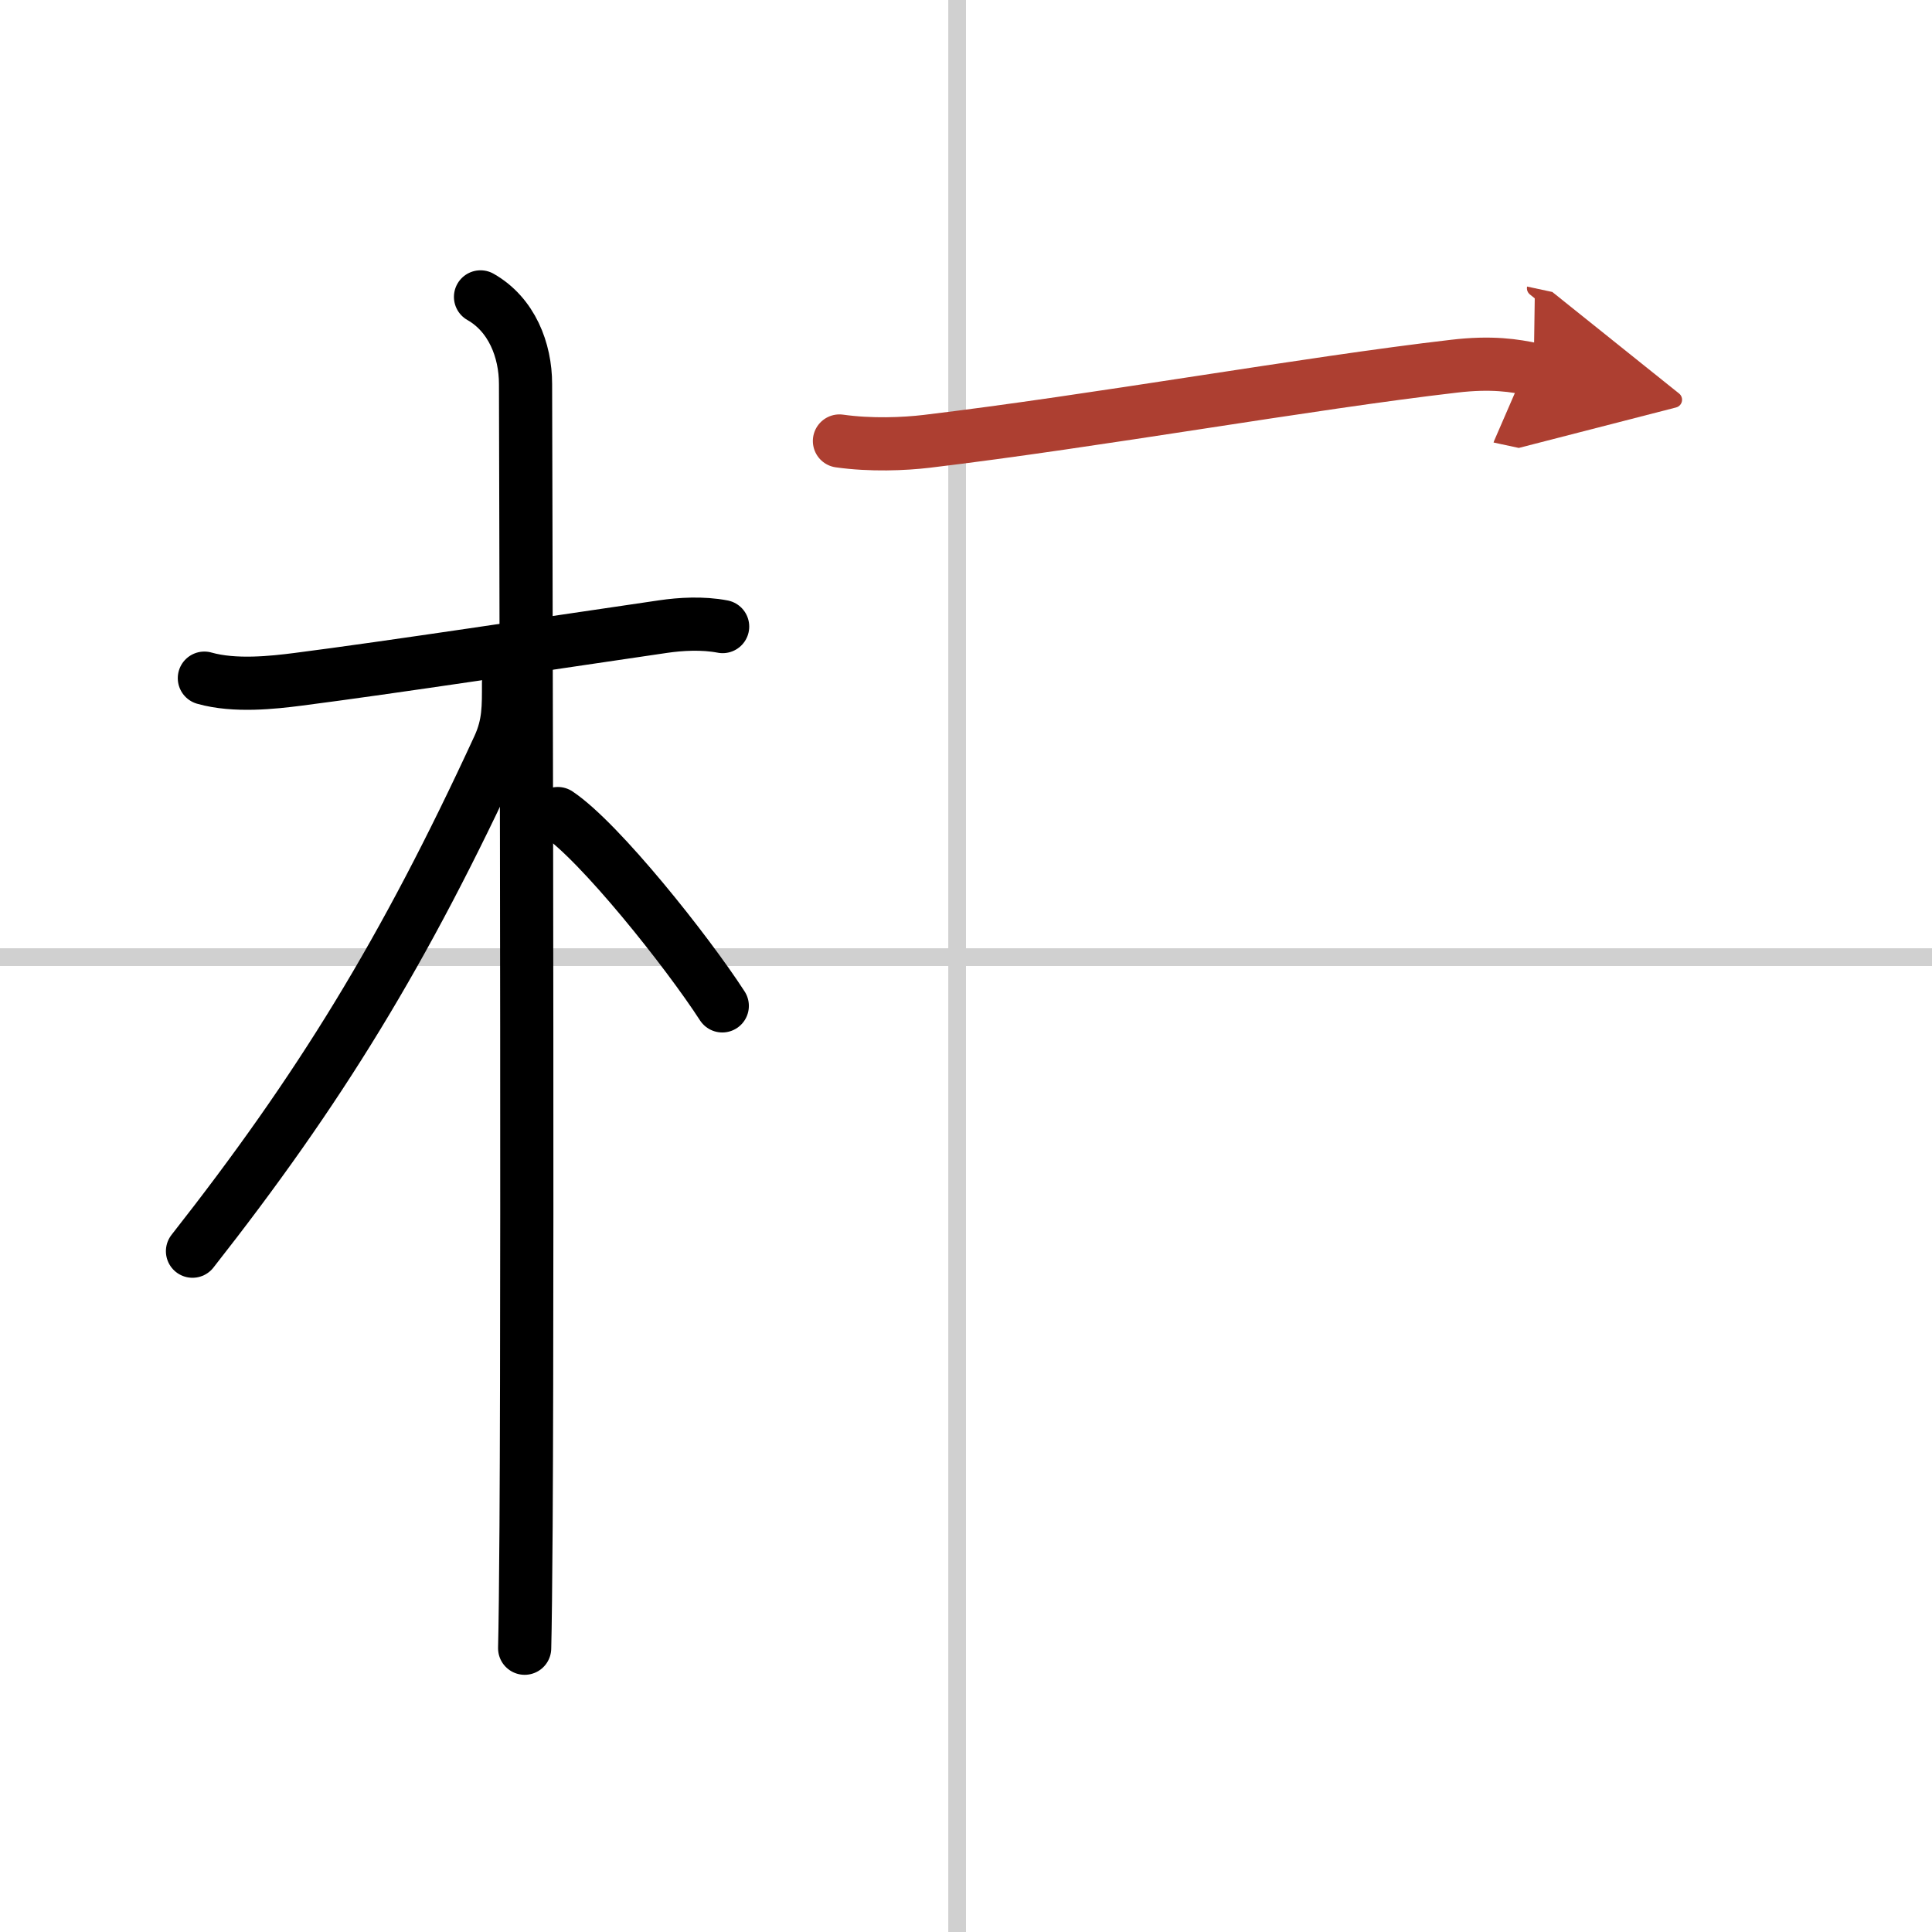 <svg width="400" height="400" viewBox="0 0 109 109" xmlns="http://www.w3.org/2000/svg"><defs><marker id="a" markerWidth="4" orient="auto" refX="1" refY="5" viewBox="0 0 10 10"><polyline points="0 0 10 5 0 10 1 5" fill="#ad3f31" stroke="#ad3f31"/></marker></defs><g fill="none" stroke="#000" stroke-linecap="round" stroke-linejoin="round" stroke-width="3"><rect width="100%" height="100%" fill="#fff" stroke="#fff"/><line x1="54" x2="54" y2="109" stroke="#d0d0d0" stroke-width="1"/><line x2="109" y1="54" y2="54" stroke="#d0d0d0" stroke-width="1"/><path d="m11.53 38.26c1.72 0.49 3.91 0.24 5.25 0.07 5.16-0.66 14.47-2.08 20.64-2.98 0.96-0.14 2.21-0.22 3.35 0"/><path d="m27.11 16.75c1.76 1 2.54 3 2.54 4.92 0 1 0.14 46.05 0.03 64.45-0.02 3.26-0.05 5.68-0.08 6.87"/><path d="M28.69,38.53c0,1.34,0.03,2.33-0.55,3.6C22.79,53.74,18,61.5,10.86,70.59"/><path d="m31.47 45.9c2.37 1.59 7.28 7.76 9.28 10.85"/><path d="m47.36 24.88c1.77 0.25 3.65 0.17 4.92 0.02 9.6-1.15 21.47-3.28 29.76-4.24 2.12-0.25 3.42-0.04 4.49 0.19" marker-end="url(#a)" stroke="#ad3f31"/></g></svg>
